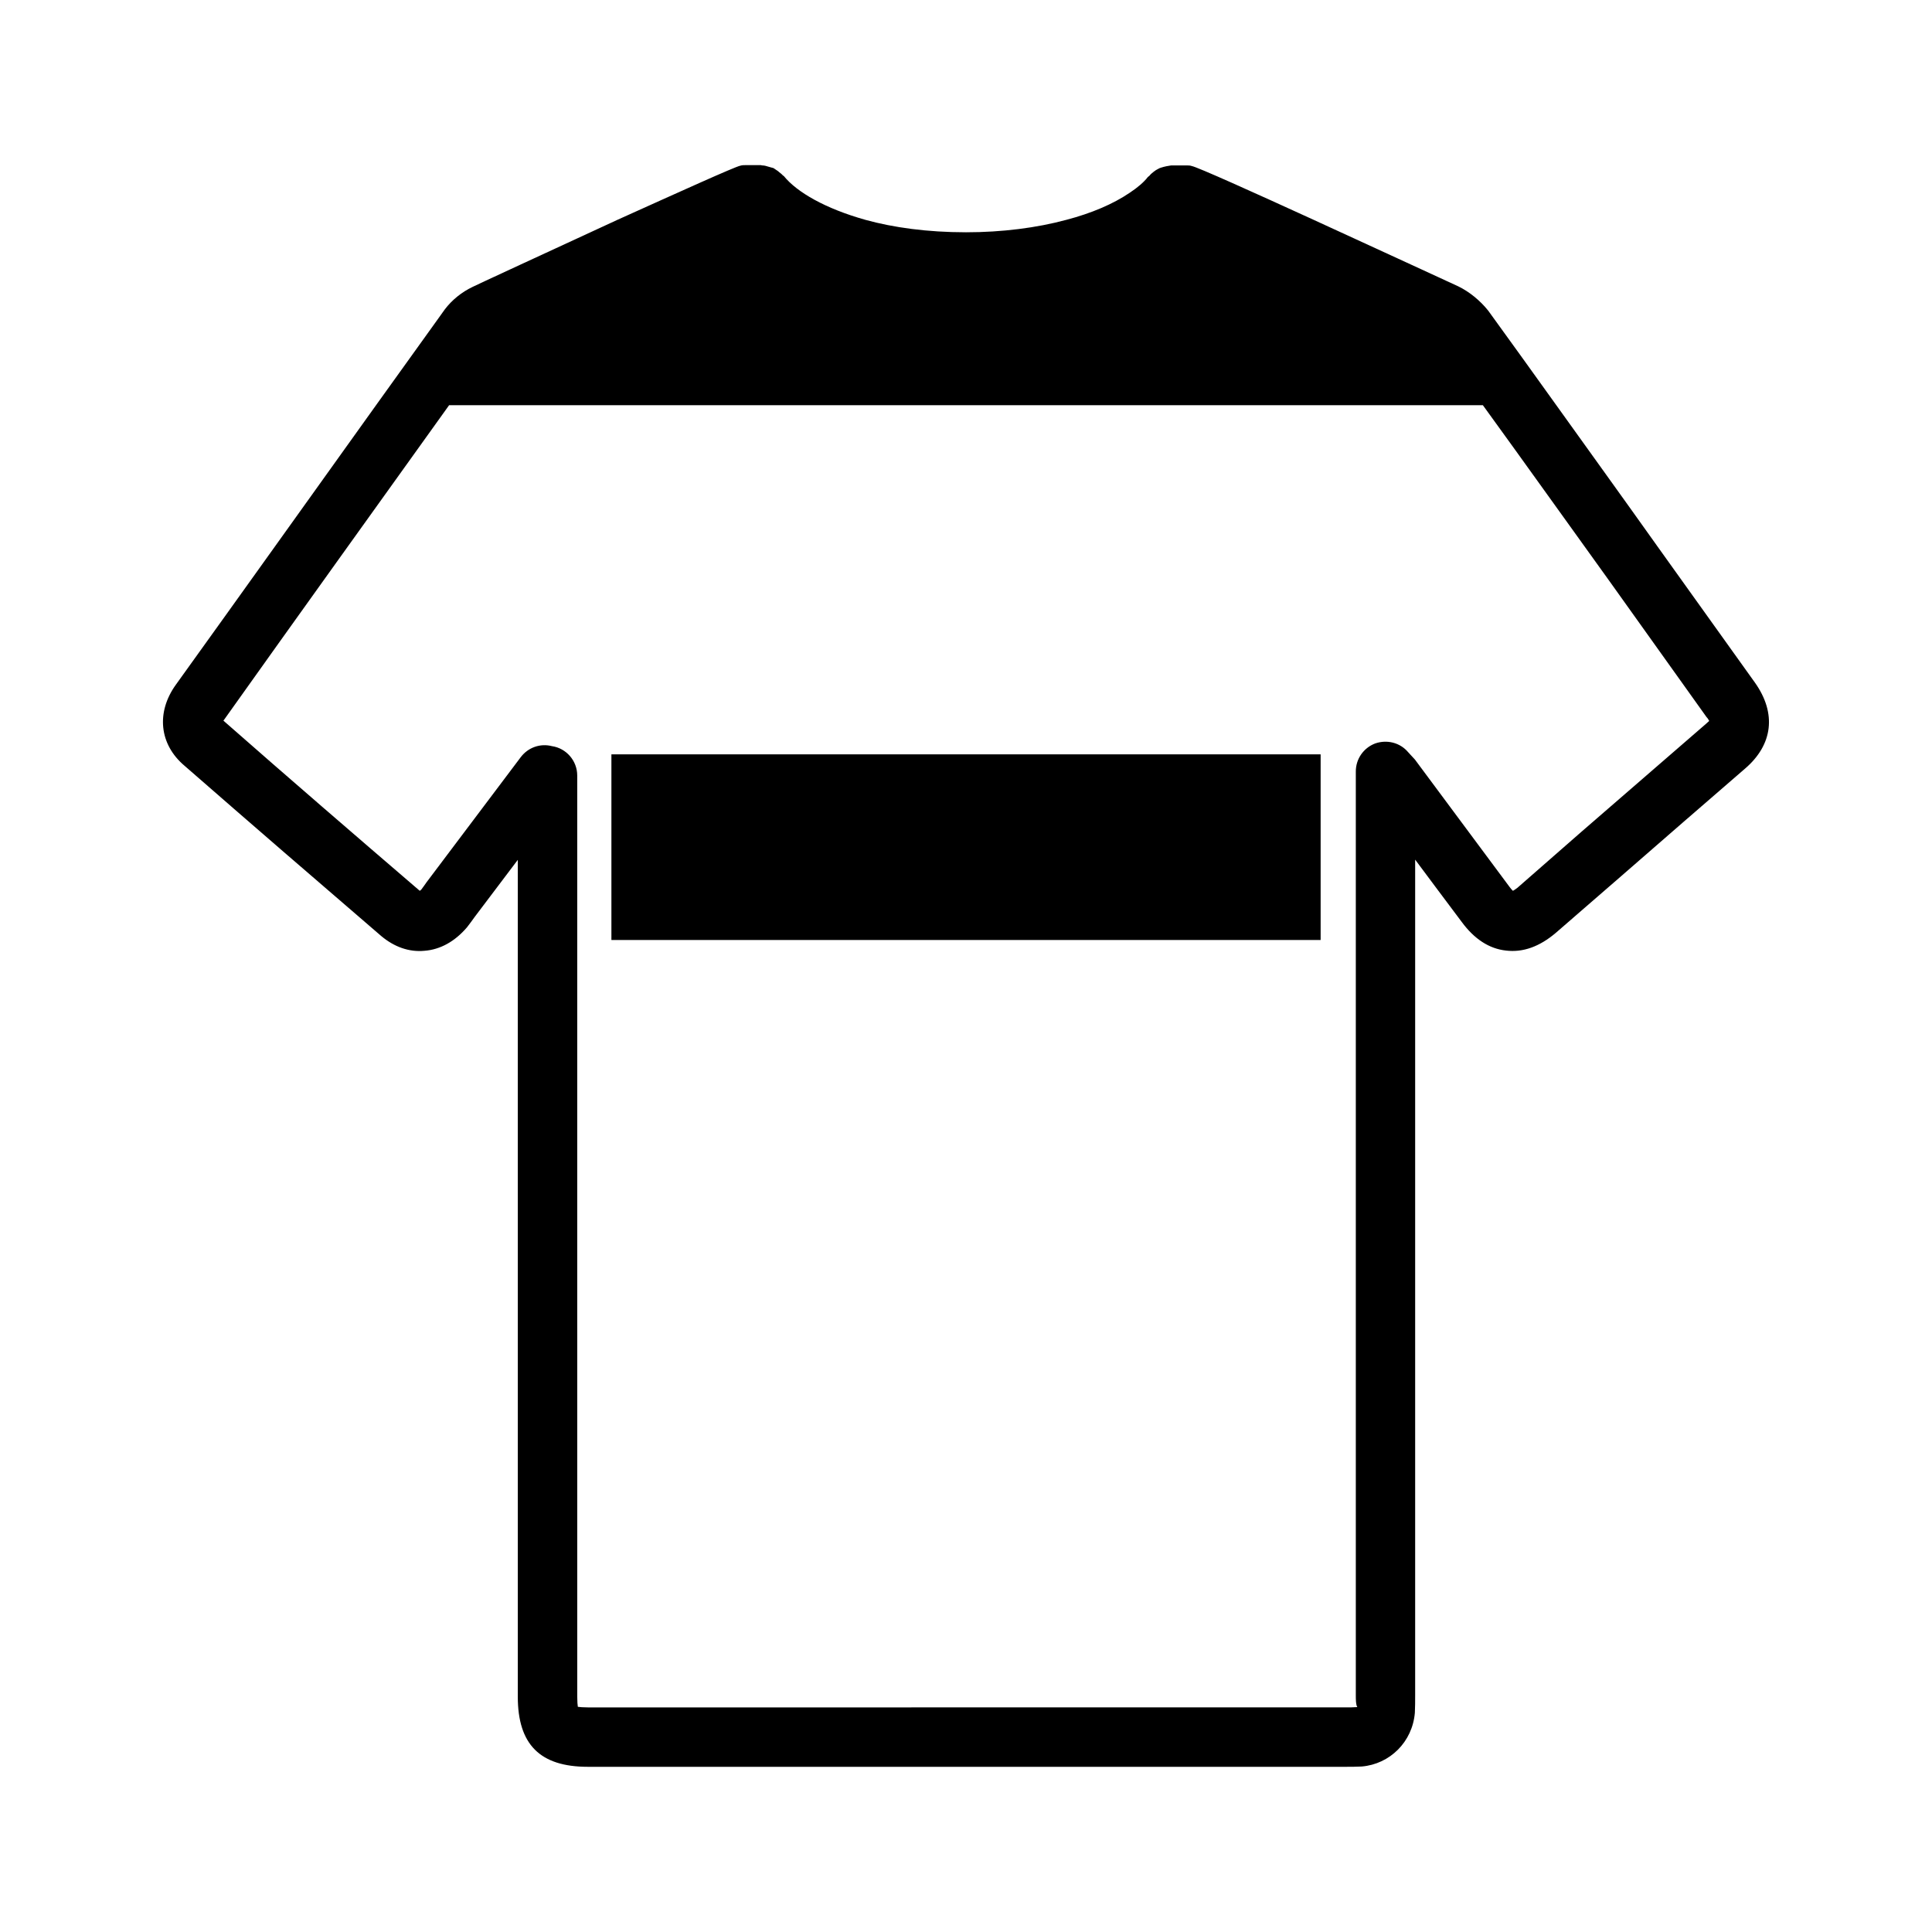 <?xml version="1.0" encoding="UTF-8"?>
<!-- Uploaded to: ICON Repo, www.iconrepo.com, Generator: ICON Repo Mixer Tools -->
<svg fill="#000000" width="800px" height="800px" version="1.1" viewBox="144 144 512 512" xmlns="http://www.w3.org/2000/svg">
 <g>
  <path d="m583.27 288.84c-8.895-12.516-17.879-24.953-26.844-37.473-5.984-8.352-11.973-16.688-18.027-25.031-2.133-2.684-5.039-5.047-7.949-6.453-0.402-0.164-19.918-9.211-38.336-17.633-15.824-7.242-30.859-14.012-32.281-14.25-0.473-0.164-0.938-0.164-1.418-0.164h-4.016c-0.164 0-0.316 0.078-0.48 0.078-0.543 0.086-1.023 0.164-1.566 0.316-0.48 0.164-0.945 0.234-1.34 0.48-0.48 0.234-0.867 0.473-1.258 0.789-0.402 0.316-0.797 0.629-1.18 1.109-0.078 0.078-0.234 0.156-0.395 0.316-1.023 1.34-2.676 2.754-4.801 4.164-4.41 2.992-10.156 5.434-16.766 7.164-7.871 2.133-17.082 3.305-26.609 3.305-10.234 0-19.285-1.258-26.688-3.305-10.637-2.992-18.113-7.32-21.57-11.57-0.078-0.078-0.234-0.164-0.316-0.234-0.395-0.473-0.867-0.707-1.258-1.102-0.395-0.234-0.789-0.551-1.18-0.797-0.473-0.156-0.938-0.227-1.418-0.395-0.473-0.156-1.023-0.316-1.574-0.316-0.156 0-0.227-0.078-0.395-0.078h-4.016c-0.48 0-0.945 0-1.418 0.156-1.34 0.234-16.461 7.086-32.52 14.328-18.422 8.5-38.016 17.555-38.414 17.789-2.816 1.344-5.414 3.391-7.383 5.988l-1.969 2.754c-5.434 7.559-10.785 15.035-16.223 22.594-17.711 24.719-35.336 49.438-53.051 74.074-5.273 7.32-4.418 15.824 2.281 21.484 17.312 15.113 34.707 30.148 52.105 45.105 3.465 2.914 7.398 4.328 11.492 3.938 4.172-0.316 8.039-2.449 11.266-6.219 0.707-0.867 1.34-1.812 2.047-2.762l11.414-15.113 0.004 221.77c0 12.676 5.902 18.578 18.57 18.578h200.9c1.258 0 2.598 0 4.172-0.078 7.469-0.629 13.461-6.535 14.09-14.258 0.078-1.488 0.078-3.141 0.078-4.723v-221.35c4.172 5.59 8.266 11.098 12.359 16.531 3.305 4.488 7.242 7.086 11.723 7.566 4.488 0.543 8.895-1.031 13.234-4.731l17.23-14.949c10.949-9.531 21.883-19.059 32.828-28.496 7.477-6.383 8.422-14.719 2.676-22.828zm12.91 46.918c-11.02 9.523-21.965 19.051-32.977 28.574l-17.09 14.957c-0.543 0.395-0.859 0.629-1.172 0.789-0.234-0.227-0.551-0.543-0.945-1.102-4.879-6.535-9.84-13.227-14.801-19.918l-10.234-13.777c-0.316-0.316-0.551-0.629-0.945-1.023l-0.867-0.945c-2.125-2.512-5.59-3.387-8.738-2.281-3.07 1.18-5.109 4.102-5.109 7.398v244.74c0 1.258 0 2.598 0.395 3.227-1.023 0.078-2.047 0.078-2.992 0.078l-200.9 0.004c-1.25 0-2.125-0.078-2.676-0.156-0.078-0.551-0.156-1.348-0.156-2.684l-0.004-244.11c0-3.938-2.914-7.242-6.699-7.793-3.07-0.789-6.297 0.316-8.266 2.914l-24.953 33.141c-0.473 0.707-1.023 1.426-1.418 1.969-0.164 0.164-0.316 0.234-0.395 0.316-17.238-14.801-34.402-29.598-52.035-45.098 0.078-0.078 0.156-0.234 0.234-0.316 19.758-27.789 39.676-55.496 59.582-83.285h273.95c11.258 15.508 22.355 31.094 33.535 46.602l25.742 36.055c0.402 0.395 0.551 0.789 0.707 1.023-0.141 0.145-0.457 0.383-0.773 0.695z"/>
  <path d="m306.03 343.91h187.95v49.199h-187.95z"/>
 </g>
</svg>